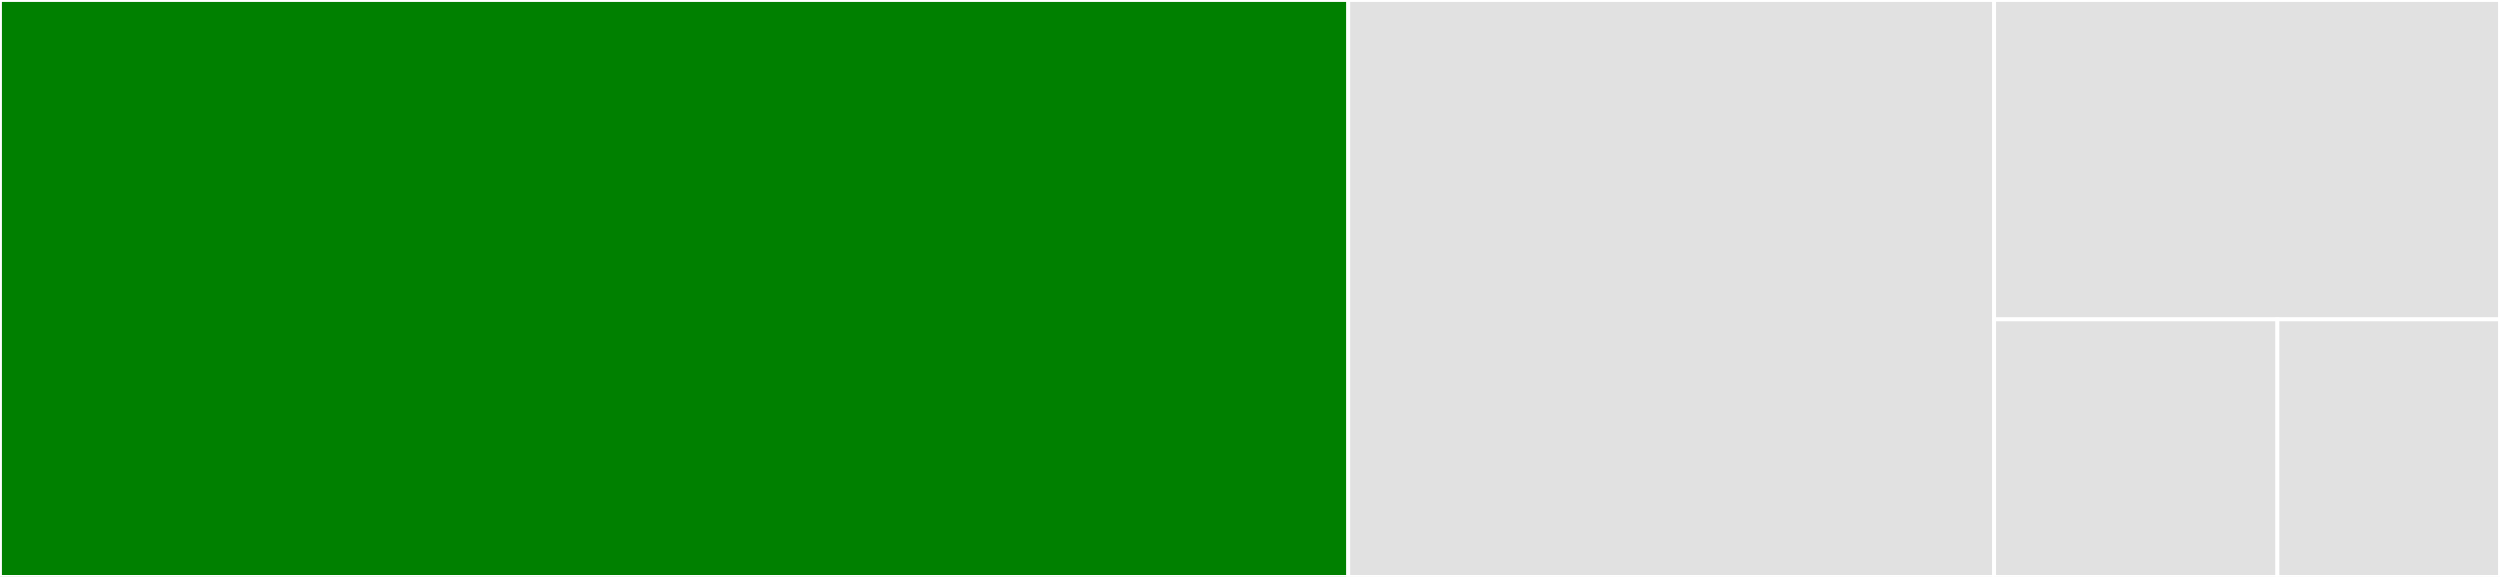 <svg baseProfile="full" width="650" height="150" viewBox="0 0 650 150" version="1.1"
xmlns="http://www.w3.org/2000/svg" xmlns:ev="http://www.w3.org/2001/xml-events"
xmlns:xlink="http://www.w3.org/1999/xlink">

<rect x="0" y="0" width="650" height="150" fill="#333333" stroke="none"/>

<style>rect.s{mask:url(#mask);}</style>
<defs>
  <pattern id="white" width="4" height="4" patternUnits="userSpaceOnUse" patternTransform="rotate(45)">
    <rect width="2" height="2" transform="translate(0,0)" fill="white"></rect>
  </pattern>
  <mask id="mask">
    <rect x="0" y="0" width="100%" height="100%" fill="url(#white)"></rect>
  </mask>
</defs>

<rect x="0" y="0" width="350.542" height="150.0" fill="green" stroke="white" stroke-width="1" class=" tooltipped" data-content="decoder.go"><title>decoder.go</title></rect>
<rect x="350.542" y="0" width="167.931" height="150.0" fill="#e1e1e1" stroke="white" stroke-width="1" class=" tooltipped" data-content="fields.go"><title>fields.go</title></rect>
<rect x="518.473" y="0" width="131.527" height="83.036" fill="#e1e1e1" stroke="white" stroke-width="1" class=" tooltipped" data-content="sdp.go"><title>sdp.go</title></rect>
<rect x="518.473" y="83.036" width="73.655" height="66.964" fill="#e1e1e1" stroke="white" stroke-width="1" class=" tooltipped" data-content="message.go"><title>message.go</title></rect>
<rect x="592.128" y="83.036" width="57.872" height="66.964" fill="#e1e1e1" stroke="white" stroke-width="1" class=" tooltipped" data-content="encoder.go"><title>encoder.go</title></rect>
</svg>